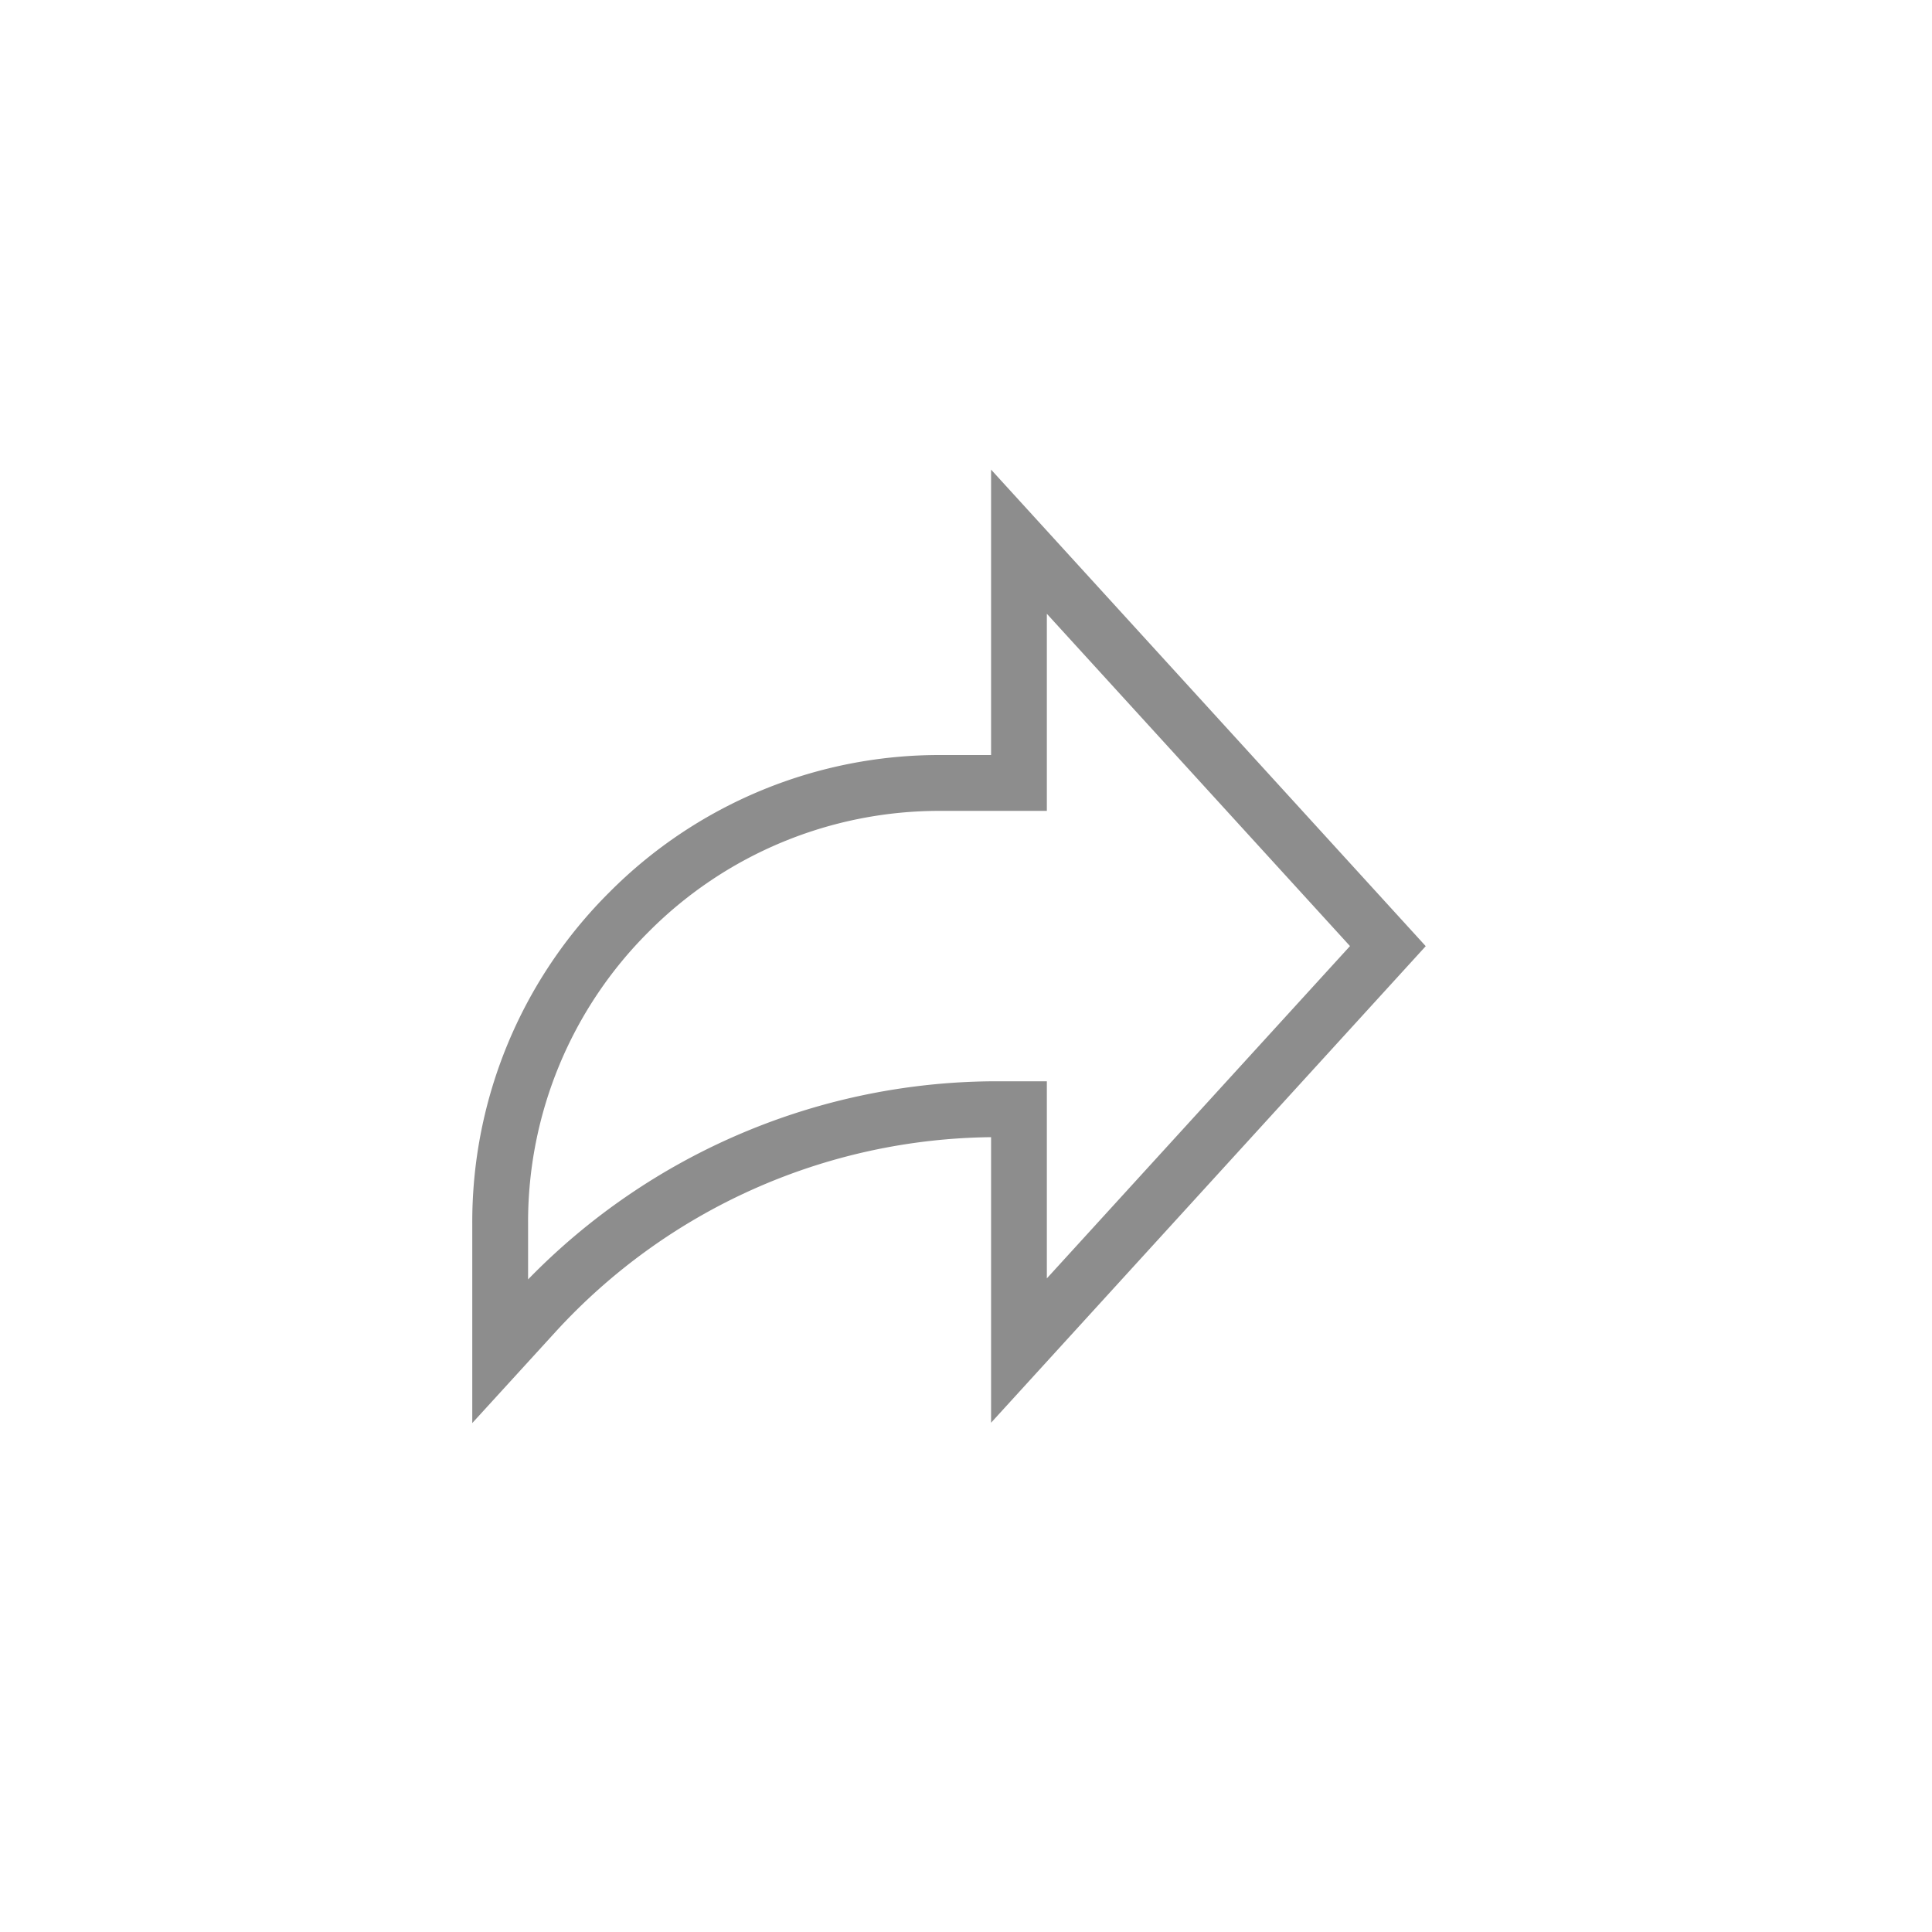 <svg xmlns="http://www.w3.org/2000/svg" width="45" height="45" viewBox="0 0 45 45">
  <rect x="0" y="0" width="45" height="45" fill="#333333" stroke="none"/>
  <g id="Group_156" data-name="Group 156" transform="translate(-217 -502)">
    <rect id="Rectangle_128" data-name="Rectangle 128" width="45" height="45" transform="translate(262 502) rotate(90)" fill="#fff" opacity="1"/>
    <g id="Group_141" data-name="Group 141" transform="translate(228 512.938)">
      <path id="Path_10" data-name="Path 10" d="M-14.792-42.9-24.916-54v6.648h-1.176a10.837,10.837,0,0,0-7.712,3.194A10.83,10.83,0,0,0-37-36.448v4.656l1.943-2.128a13.946,13.946,0,0,1,10.141-4.531V-31.8ZM-35.7-35.138v-1.311a9.538,9.538,0,0,1,2.813-6.79,9.544,9.544,0,0,1,6.792-2.812h2.478v-4.591l7.061,7.74-7.061,7.74v-4.591h-1.168A15.25,15.25,0,0,0-35.7-35.138Zm0,0" transform="translate(37 54)" fill="#8d8d8d"/>
    </g>
  </g>
</svg>
